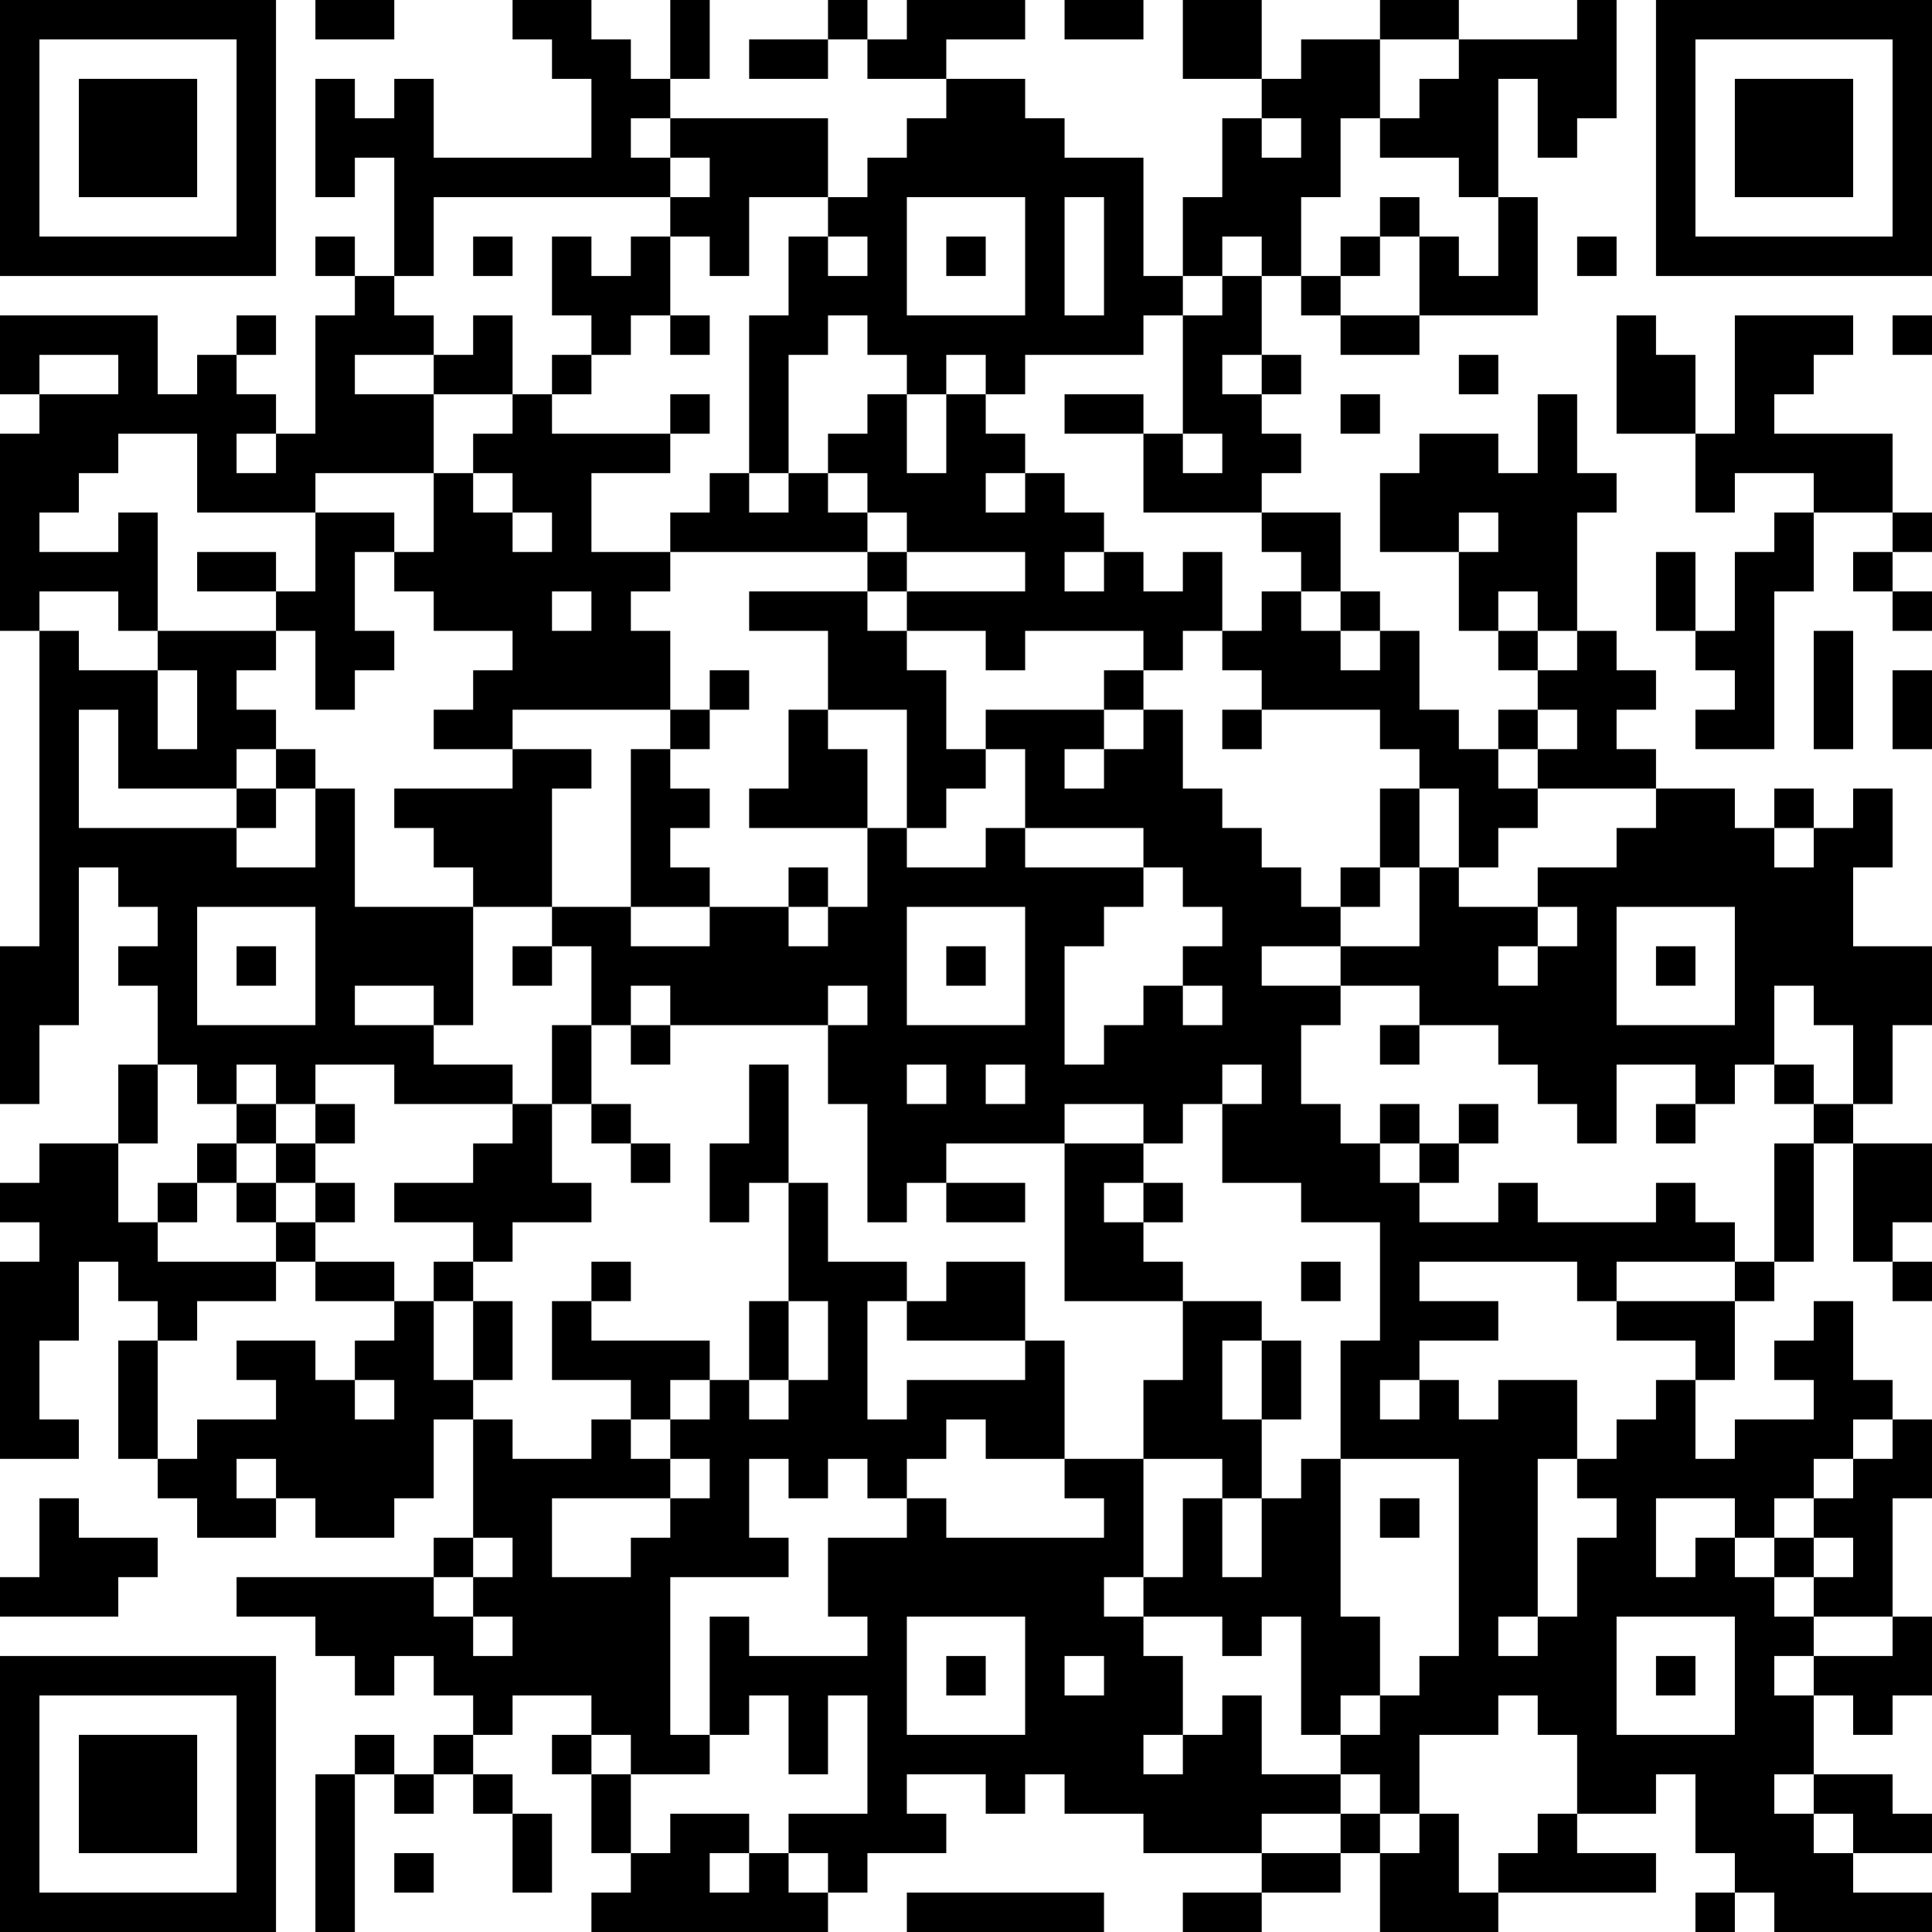 <?xml version="1.0" encoding="UTF-8"?> <svg xmlns="http://www.w3.org/2000/svg" xmlns:xlink="http://www.w3.org/1999/xlink" width="160px" height="160px" viewBox="0 0 160 160" version="1.1"><title>qr-app-bb-origin-gold-global</title><g id="Page-1" stroke="none" stroke-width="1" fill="none" fill-rule="evenodd"><g id="qr-app-bb-origin-gold-global" fill="#000000" fill-rule="nonzero"><path d="M22.857,137.143 L22.857,160 L0,160 L0,137.143 L22.857,137.143 Z M91.429,156.735 L91.429,160 L75.102,160 L75.102,156.735 L91.429,156.735 Z M29.388,146.939 L29.388,160 L26.122,160 L26.122,146.939 L29.388,146.939 Z M91.429,58.776 L91.429,62.041 L94.694,62.041 L94.694,58.776 L97.959,58.776 L97.959,65.306 L101.224,65.306 L101.224,68.571 L104.49,68.571 L104.49,71.837 L107.755,71.837 L107.755,75.102 L111.02,75.102 L111.02,78.367 L104.49,78.367 L104.49,81.633 L111.02,81.633 L111.02,84.898 L107.755,84.898 L107.755,91.429 L111.02,91.429 L111.02,94.694 L114.286,94.694 L114.286,97.959 L117.551,97.959 L117.551,101.224 L124.082,101.224 L124.082,97.959 L127.347,97.959 L127.347,101.224 L137.143,101.224 L137.143,97.959 L140.408,97.959 L140.408,101.224 L143.673,101.224 L143.673,104.49 L133.878,104.49 L133.878,107.755 L130.612,107.755 L130.612,104.49 L117.551,104.49 L117.551,107.755 L124.082,107.755 L124.082,111.02 L117.551,111.02 L117.551,114.286 L114.286,114.286 L114.286,117.551 L117.551,117.551 L117.551,114.286 L120.816,114.286 L120.816,117.551 L124.082,117.551 L124.082,114.286 L130.612,114.286 L130.612,120.816 L133.878,120.816 L133.878,117.551 L137.143,117.551 L137.143,114.286 L140.408,114.286 L140.408,120.816 L143.673,120.816 L143.673,117.551 L150.204,117.551 L150.204,114.286 L146.939,114.286 L146.939,111.02 L150.204,111.02 L150.204,107.755 L153.469,107.755 L153.469,114.286 L156.735,114.286 L156.735,117.551 L153.469,117.551 L153.469,120.816 L150.204,120.816 L150.204,124.082 L146.939,124.082 L146.939,127.347 L143.673,127.347 L143.673,130.612 L146.939,130.612 L146.939,133.878 L150.204,133.878 L150.204,137.143 L146.939,137.143 L146.939,140.408 L150.204,140.408 L150.204,146.939 L146.939,146.939 L146.939,150.204 L150.204,150.204 L150.204,153.469 L153.469,153.469 L153.469,156.735 L160,156.735 L160,160 L146.939,160 L146.939,156.735 L143.673,156.735 L143.673,160 L140.408,160 L140.408,156.735 L143.673,156.735 L143.673,153.469 L140.408,153.469 L140.408,146.939 L137.143,146.939 L137.143,150.204 L130.612,150.204 L130.612,143.673 L127.347,143.673 L127.347,140.408 L124.082,140.408 L124.082,143.673 L117.551,143.673 L117.551,150.204 L114.286,150.204 L114.286,146.939 L111.02,146.939 L111.02,143.673 L114.286,143.673 L114.286,140.408 L117.551,140.408 L117.551,137.143 L120.816,137.143 L120.816,120.816 L111.02,120.816 L111.02,133.878 L114.286,133.878 L114.286,140.408 L111.02,140.408 L111.02,143.673 L107.755,143.673 L107.755,133.878 L104.49,133.878 L104.49,137.143 L101.224,137.143 L101.224,133.878 L94.694,133.878 L94.694,130.612 L97.959,130.612 L97.959,124.082 L101.224,124.082 L101.224,130.612 L104.49,130.612 L104.49,124.082 L107.755,124.082 L107.755,120.816 L111.02,120.816 L111.02,111.02 L114.286,111.02 L114.286,101.224 L107.755,101.224 L107.755,97.959 L101.224,97.959 L101.224,91.429 L97.959,91.429 L97.959,94.694 L94.694,94.694 L94.694,91.429 L88.163,91.429 L88.163,94.694 L78.367,94.694 L78.367,97.959 L75.102,97.959 L75.102,101.224 L71.837,101.224 L71.837,91.429 L68.571,91.429 L68.571,84.898 L55.51,84.898 L55.51,88.163 L52.245,88.163 L52.245,84.898 L48.98,84.898 L48.98,91.429 L45.714,91.429 L45.714,84.898 L48.98,84.898 L48.98,78.367 L45.714,78.367 L45.714,81.633 L42.449,81.633 L42.449,78.367 L45.714,78.367 L45.714,75.102 L52.245,75.102 L52.245,78.367 L58.776,78.367 L58.776,75.102 L65.306,75.102 L65.306,78.367 L68.571,78.367 L68.571,75.102 L71.837,75.102 L71.837,68.571 L75.102,68.571 L75.102,71.837 L81.633,71.837 L81.633,68.571 L84.898,68.571 L84.898,62.041 L81.633,62.041 L81.633,58.776 L91.429,58.776 Z M120.816,150.204 L120.816,156.735 L124.082,156.735 L124.082,160 L114.286,160 L114.286,153.469 L117.551,153.469 L117.551,150.204 L120.816,150.204 Z M104.49,107.755 L104.49,111.02 L101.224,111.02 L101.224,117.551 L104.49,117.551 L104.49,124.082 L101.224,124.082 L101.224,120.816 L94.694,120.816 L94.694,130.612 L91.429,130.612 L91.429,133.878 L94.694,133.878 L94.694,137.143 L97.959,137.143 L97.959,143.673 L101.224,143.673 L101.224,140.408 L104.49,140.408 L104.49,146.939 L111.02,146.939 L111.02,150.204 L104.49,150.204 L104.49,153.469 L94.694,153.469 L94.694,150.204 L88.163,150.204 L88.163,146.939 L84.898,146.939 L84.898,150.204 L81.633,150.204 L81.633,146.939 L75.102,146.939 L75.102,150.204 L78.367,150.204 L78.367,153.469 L71.837,153.469 L71.837,156.735 L68.571,156.735 L68.571,153.469 L65.306,153.469 L65.306,156.735 L68.571,156.735 L68.571,160 L48.98,160 L48.98,156.735 L52.245,156.735 L52.245,153.469 L55.51,153.469 L55.51,150.204 L62.041,150.204 L62.041,153.469 L58.776,153.469 L58.776,156.735 L62.041,156.735 L62.041,153.469 L65.306,153.469 L65.306,150.204 L71.837,150.204 L71.837,140.408 L68.571,140.408 L68.571,146.939 L65.306,146.939 L65.306,140.408 L62.041,140.408 L62.041,143.673 L58.776,143.673 L58.776,133.878 L62.041,133.878 L62.041,137.143 L71.837,137.143 L71.837,133.878 L68.571,133.878 L68.571,127.347 L75.102,127.347 L75.102,124.082 L78.367,124.082 L78.367,127.347 L91.429,127.347 L91.429,124.082 L88.163,124.082 L88.163,120.816 L94.694,120.816 L94.694,114.286 L97.959,114.286 L97.959,107.755 L104.49,107.755 Z M104.49,156.735 L104.49,160 L97.959,160 L97.959,156.735 L104.49,156.735 Z M19.592,140.408 L3.265,140.408 L3.265,156.735 L19.592,156.735 L19.592,140.408 Z M45.714,150.204 L45.714,156.735 L42.449,156.735 L42.449,150.204 L45.714,150.204 Z M35.918,153.469 L35.918,156.735 L32.653,156.735 L32.653,153.469 L35.918,153.469 Z M130.612,150.204 L130.612,153.469 L137.143,153.469 L137.143,156.735 L124.082,156.735 L124.082,153.469 L127.347,153.469 L127.347,150.204 L130.612,150.204 Z M111.02,153.469 L111.02,156.735 L104.49,156.735 L104.49,153.469 L111.02,153.469 Z M156.735,146.939 L156.735,150.204 L160,150.204 L160,153.469 L153.469,153.469 L153.469,150.204 L150.204,150.204 L150.204,146.939 L156.735,146.939 Z M16.327,143.673 L16.327,153.469 L6.531,153.469 L6.531,143.673 L16.327,143.673 Z M52.245,146.939 L52.245,153.469 L48.98,153.469 L48.98,146.939 L52.245,146.939 Z M114.286,150.204 L114.286,153.469 L111.02,153.469 L111.02,150.204 L114.286,150.204 Z M42.449,146.939 L42.449,150.204 L39.184,150.204 L39.184,146.939 L42.449,146.939 Z M35.918,146.939 L35.918,150.204 L32.653,150.204 L32.653,146.939 L35.918,146.939 Z M97.959,143.673 L94.694,143.673 L94.694,146.939 L97.959,146.939 L97.959,143.673 Z M39.184,143.673 L39.184,146.939 L35.918,146.939 L35.918,143.673 L39.184,143.673 Z M32.653,143.673 L32.653,146.939 L29.388,146.939 L29.388,143.673 L32.653,143.673 Z M68.571,97.959 L68.571,104.49 L75.102,104.49 L75.102,107.755 L71.837,107.755 L71.837,117.551 L75.102,117.551 L75.102,114.286 L84.898,114.286 L84.898,111.02 L88.163,111.02 L88.163,120.816 L81.633,120.816 L81.633,117.551 L78.367,117.551 L78.367,120.816 L75.102,120.816 L75.102,124.082 L71.837,124.082 L71.837,120.816 L68.571,120.816 L68.571,124.082 L65.306,124.082 L65.306,120.816 L62.041,120.816 L62.041,127.347 L65.306,127.347 L65.306,130.612 L55.51,130.612 L55.51,143.673 L58.776,143.673 L58.776,146.939 L52.245,146.939 L52.245,143.673 L48.98,143.673 L48.98,146.939 L45.714,146.939 L45.714,143.673 L48.98,143.673 L48.98,140.408 L42.449,140.408 L42.449,143.673 L39.184,143.673 L39.184,140.408 L35.918,140.408 L35.918,137.143 L32.653,137.143 L32.653,140.408 L29.388,140.408 L29.388,137.143 L26.122,137.143 L26.122,133.878 L19.592,133.878 L19.592,130.612 L35.918,130.612 L35.918,133.878 L39.184,133.878 L39.184,130.612 L42.449,130.612 L42.449,127.347 L39.184,127.347 L39.184,130.612 L35.918,130.612 L35.918,127.347 L39.184,127.347 L39.184,117.551 L42.449,117.551 L42.449,120.816 L48.98,120.816 L48.98,117.551 L52.245,117.551 L52.245,120.816 L55.51,120.816 L55.51,117.551 L58.776,117.551 L58.776,114.286 L62.041,114.286 L62.041,107.755 L65.306,107.755 L65.306,97.959 L68.571,97.959 Z M84.898,133.878 L75.102,133.878 L75.102,143.673 L84.898,143.673 L84.898,133.878 Z M143.673,133.878 L133.878,133.878 L133.878,143.673 L143.673,143.673 L143.673,133.878 Z M156.735,143.673 L153.469,143.673 L153.469,140.408 L150.204,140.408 L150.204,137.143 L156.735,137.143 L156.735,133.878 L160,133.878 L160,140.408 L156.735,140.408 L156.735,143.673 Z M91.429,137.143 L88.163,137.143 L88.163,140.408 L91.429,140.408 L91.429,137.143 Z M81.633,137.143 L81.633,140.408 L78.367,140.408 L78.367,137.143 L81.633,137.143 Z M140.408,137.143 L140.408,140.408 L137.143,140.408 L137.143,137.143 L140.408,137.143 Z M127.347,133.878 L124.082,133.878 L124.082,137.143 L127.347,137.143 L127.347,133.878 Z M42.449,133.878 L39.184,133.878 L39.184,137.143 L42.449,137.143 L42.449,133.878 Z M6.531,124.082 L6.531,127.347 L13.061,127.347 L13.061,130.612 L9.796,130.612 L9.796,133.878 L0,133.878 L0,130.612 L3.265,130.612 L3.265,124.082 L6.531,124.082 Z M130.612,120.816 L127.347,120.816 L127.347,133.878 L130.612,133.878 L130.612,127.347 L133.878,127.347 L133.878,124.082 L130.612,124.082 L130.612,120.816 Z M160,117.551 L160,124.082 L156.735,124.082 L156.735,133.878 L150.204,133.878 L150.204,130.612 L153.469,130.612 L153.469,127.347 L150.204,127.347 L150.204,130.612 L146.939,130.612 L146.939,127.347 L150.204,127.347 L150.204,124.082 L153.469,124.082 L153.469,120.816 L156.735,120.816 L156.735,117.551 L160,117.551 Z M55.51,124.082 L45.714,124.082 L45.714,130.612 L52.245,130.612 L52.245,127.347 L55.51,127.347 L55.51,124.082 Z M143.673,124.082 L137.143,124.082 L137.143,130.612 L140.408,130.612 L140.408,127.347 L143.673,127.347 L143.673,124.082 Z M117.551,124.082 L117.551,127.347 L114.286,127.347 L114.286,124.082 L117.551,124.082 Z M35.918,107.755 L35.918,114.286 L39.184,114.286 L39.184,117.551 L35.918,117.551 L35.918,124.082 L32.653,124.082 L32.653,127.347 L26.122,127.347 L26.122,124.082 L22.857,124.082 L22.857,127.347 L16.327,127.347 L16.327,124.082 L13.061,124.082 L13.061,120.816 L16.327,120.816 L16.327,117.551 L22.857,117.551 L22.857,114.286 L19.592,114.286 L19.592,111.02 L26.122,111.02 L26.122,114.286 L29.388,114.286 L29.388,111.02 L32.653,111.02 L32.653,107.755 L35.918,107.755 Z M58.776,120.816 L55.51,120.816 L55.51,124.082 L58.776,124.082 L58.776,120.816 Z M22.857,120.816 L19.592,120.816 L19.592,124.082 L22.857,124.082 L22.857,120.816 Z M13.061,111.02 L13.061,120.816 L9.796,120.816 L9.796,111.02 L13.061,111.02 Z M9.796,94.694 L9.796,101.224 L13.061,101.224 L13.061,104.49 L22.857,104.49 L22.857,107.755 L16.327,107.755 L16.327,111.02 L13.061,111.02 L13.061,107.755 L9.796,107.755 L9.796,104.49 L6.531,104.49 L6.531,111.02 L3.265,111.02 L3.265,117.551 L6.531,117.551 L6.531,120.816 L0,120.816 L0,104.49 L3.265,104.49 L3.265,101.224 L0,101.224 L0,97.959 L3.265,97.959 L3.265,94.694 L9.796,94.694 Z M32.653,114.286 L29.388,114.286 L29.388,117.551 L32.653,117.551 L32.653,114.286 Z M107.755,111.02 L107.755,117.551 L104.49,117.551 L104.49,111.02 L107.755,111.02 Z M48.98,107.755 L48.98,111.02 L58.776,111.02 L58.776,114.286 L55.51,114.286 L55.51,117.551 L52.245,117.551 L52.245,114.286 L45.714,114.286 L45.714,107.755 L48.98,107.755 Z M65.306,114.286 L62.041,114.286 L62.041,117.551 L65.306,117.551 L65.306,114.286 Z M68.571,107.755 L65.306,107.755 L65.306,114.286 L68.571,114.286 L68.571,107.755 Z M143.673,107.755 L143.673,114.286 L140.408,114.286 L140.408,111.02 L133.878,111.02 L133.878,107.755 L143.673,107.755 Z M42.449,107.755 L42.449,114.286 L39.184,114.286 L39.184,107.755 L42.449,107.755 Z M84.898,104.49 L84.898,111.02 L75.102,111.02 L75.102,107.755 L78.367,107.755 L78.367,104.49 L84.898,104.49 Z M94.694,94.694 L94.694,97.959 L91.429,97.959 L91.429,101.224 L94.694,101.224 L94.694,104.49 L97.959,104.49 L97.959,107.755 L88.163,107.755 L88.163,94.694 L94.694,94.694 Z M111.02,104.49 L111.02,107.755 L107.755,107.755 L107.755,104.49 L111.02,104.49 Z M160,104.49 L160,107.755 L156.735,107.755 L156.735,104.49 L160,104.49 Z M32.653,104.49 L32.653,107.755 L26.122,107.755 L26.122,104.49 L32.653,104.49 Z M39.184,104.49 L39.184,107.755 L35.918,107.755 L35.918,104.49 L39.184,104.49 Z M146.939,104.49 L146.939,107.755 L143.673,107.755 L143.673,104.49 L146.939,104.49 Z M52.245,104.49 L52.245,107.755 L48.98,107.755 L48.98,104.49 L52.245,104.49 Z M160,94.694 L160,101.224 L156.735,101.224 L156.735,104.49 L153.469,104.49 L153.469,94.694 L160,94.694 Z M45.714,91.429 L45.714,97.959 L48.98,97.959 L48.98,101.224 L42.449,101.224 L42.449,104.49 L39.184,104.49 L39.184,101.224 L32.653,101.224 L32.653,97.959 L39.184,97.959 L39.184,94.694 L42.449,94.694 L42.449,91.429 L45.714,91.429 Z M26.122,101.224 L26.122,104.49 L22.857,104.49 L22.857,101.224 L26.122,101.224 Z M150.204,94.694 L150.204,104.49 L146.939,104.49 L146.939,94.694 L150.204,94.694 Z M29.388,97.959 L29.388,101.224 L26.122,101.224 L26.122,97.959 L29.388,97.959 Z M97.959,97.959 L97.959,101.224 L94.694,101.224 L94.694,97.959 L97.959,97.959 Z M65.306,88.163 L65.306,97.959 L62.041,97.959 L62.041,101.224 L58.776,101.224 L58.776,94.694 L62.041,94.694 L62.041,88.163 L65.306,88.163 Z M22.857,97.959 L22.857,101.224 L19.592,101.224 L19.592,97.959 L22.857,97.959 Z M16.327,97.959 L16.327,101.224 L13.061,101.224 L13.061,97.959 L16.327,97.959 Z M84.898,97.959 L84.898,101.224 L78.367,101.224 L78.367,97.959 L84.898,97.959 Z M55.51,94.694 L55.51,97.959 L52.245,97.959 L52.245,94.694 L55.51,94.694 Z M19.592,94.694 L19.592,97.959 L16.327,97.959 L16.327,94.694 L19.592,94.694 Z M26.122,94.694 L26.122,97.959 L22.857,97.959 L22.857,94.694 L26.122,94.694 Z M120.816,94.694 L120.816,97.959 L117.551,97.959 L117.551,94.694 L120.816,94.694 Z M124.082,91.429 L124.082,94.694 L120.816,94.694 L120.816,91.429 L124.082,91.429 Z M29.388,91.429 L29.388,94.694 L26.122,94.694 L26.122,91.429 L29.388,91.429 Z M140.408,91.429 L140.408,94.694 L137.143,94.694 L137.143,91.429 L140.408,91.429 Z M52.245,91.429 L52.245,94.694 L48.98,94.694 L48.98,91.429 L52.245,91.429 Z M32.653,42.449 L32.653,45.714 L29.388,45.714 L29.388,52.245 L32.653,52.245 L32.653,55.51 L29.388,55.51 L29.388,58.776 L26.122,58.776 L26.122,52.245 L22.857,52.245 L22.857,55.51 L19.592,55.51 L19.592,58.776 L22.857,58.776 L22.857,62.041 L19.592,62.041 L19.592,65.306 L9.796,65.306 L9.796,58.776 L6.531,58.776 L6.531,68.571 L19.592,68.571 L19.592,71.837 L26.122,71.837 L26.122,65.306 L29.388,65.306 L29.388,75.102 L39.184,75.102 L39.184,84.898 L35.918,84.898 L35.918,88.163 L42.449,88.163 L42.449,91.429 L32.653,91.429 L32.653,88.163 L26.122,88.163 L26.122,91.429 L22.857,91.429 L22.857,88.163 L19.592,88.163 L19.592,91.429 L16.327,91.429 L16.327,88.163 L13.061,88.163 L13.061,94.694 L9.796,94.694 L9.796,88.163 L13.061,88.163 L13.061,81.633 L9.796,81.633 L9.796,78.367 L13.061,78.367 L13.061,75.102 L9.796,75.102 L9.796,71.837 L6.531,71.837 L6.531,84.898 L3.265,84.898 L3.265,91.429 L0,91.429 L0,78.367 L3.265,78.367 L3.265,52.245 L6.531,52.245 L6.531,55.51 L13.061,55.51 L13.061,52.245 L22.857,52.245 L22.857,48.98 L26.122,48.98 L26.122,42.449 L32.653,42.449 Z M143.673,65.306 L143.673,68.571 L146.939,68.571 L146.939,71.837 L150.204,71.837 L150.204,68.571 L153.469,68.571 L153.469,65.306 L156.735,65.306 L156.735,71.837 L153.469,71.837 L153.469,78.367 L160,78.367 L160,84.898 L156.735,84.898 L156.735,91.429 L153.469,91.429 L153.469,84.898 L150.204,84.898 L150.204,81.633 L146.939,81.633 L146.939,88.163 L143.673,88.163 L143.673,91.429 L140.408,91.429 L140.408,88.163 L133.878,88.163 L133.878,94.694 L130.612,94.694 L130.612,91.429 L127.347,91.429 L127.347,88.163 L124.082,88.163 L124.082,84.898 L117.551,84.898 L117.551,88.163 L114.286,88.163 L114.286,84.898 L117.551,84.898 L117.551,81.633 L111.02,81.633 L111.02,78.367 L117.551,78.367 L117.551,71.837 L120.816,71.837 L120.816,75.102 L127.347,75.102 L127.347,71.837 L133.878,71.837 L133.878,68.571 L137.143,68.571 L137.143,65.306 L143.673,65.306 Z M153.469,91.429 L153.469,94.694 L150.204,94.694 L150.204,91.429 L153.469,91.429 Z M22.857,91.429 L22.857,94.694 L19.592,94.694 L19.592,91.429 L22.857,91.429 Z M117.551,91.429 L117.551,94.694 L114.286,94.694 L114.286,91.429 L117.551,91.429 Z M84.898,88.163 L81.633,88.163 L81.633,91.429 L84.898,91.429 L84.898,88.163 Z M150.204,88.163 L150.204,91.429 L146.939,91.429 L146.939,88.163 L150.204,88.163 Z M78.367,88.163 L75.102,88.163 L75.102,91.429 L78.367,91.429 L78.367,88.163 Z M104.49,88.163 L101.224,88.163 L101.224,91.429 L104.49,91.429 L104.49,88.163 Z M97.959,71.837 L94.694,71.837 L94.694,75.102 L91.429,75.102 L91.429,78.367 L88.163,78.367 L88.163,88.163 L91.429,88.163 L91.429,84.898 L94.694,84.898 L94.694,81.633 L97.959,81.633 L97.959,78.367 L101.224,78.367 L101.224,75.102 L97.959,75.102 L97.959,71.837 Z M55.51,81.633 L52.245,81.633 L52.245,84.898 L55.51,84.898 L55.51,81.633 Z M84.898,75.102 L75.102,75.102 L75.102,84.898 L84.898,84.898 L84.898,75.102 Z M101.224,81.633 L97.959,81.633 L97.959,84.898 L101.224,84.898 L101.224,81.633 Z M26.122,75.102 L16.327,75.102 L16.327,84.898 L26.122,84.898 L26.122,75.102 Z M35.918,81.633 L29.388,81.633 L29.388,84.898 L35.918,84.898 L35.918,81.633 Z M143.673,75.102 L133.878,75.102 L133.878,84.898 L143.673,84.898 L143.673,75.102 Z M71.837,81.633 L68.571,81.633 L68.571,84.898 L71.837,84.898 L71.837,81.633 Z M22.857,78.367 L22.857,81.633 L19.592,81.633 L19.592,78.367 L22.857,78.367 Z M81.633,78.367 L81.633,81.633 L78.367,81.633 L78.367,78.367 L81.633,78.367 Z M140.408,78.367 L140.408,81.633 L137.143,81.633 L137.143,78.367 L140.408,78.367 Z M127.347,78.367 L124.082,78.367 L124.082,81.633 L127.347,81.633 L127.347,78.367 Z M130.612,75.102 L127.347,75.102 L127.347,78.367 L130.612,78.367 L130.612,75.102 Z M48.98,62.041 L48.98,65.306 L45.714,65.306 L45.714,75.102 L39.184,75.102 L39.184,71.837 L35.918,71.837 L35.918,68.571 L32.653,68.571 L32.653,65.306 L42.449,65.306 L42.449,62.041 L48.98,62.041 Z M55.51,62.041 L55.51,65.306 L58.776,65.306 L58.776,68.571 L55.51,68.571 L55.51,71.837 L58.776,71.837 L58.776,75.102 L52.245,75.102 L52.245,62.041 L55.51,62.041 Z M68.571,71.837 L68.571,75.102 L65.306,75.102 L65.306,71.837 L68.571,71.837 Z M114.286,71.837 L114.286,75.102 L111.02,75.102 L111.02,71.837 L114.286,71.837 Z M107.755,48.98 L107.755,52.245 L111.02,52.245 L111.02,55.51 L114.286,55.51 L114.286,52.245 L117.551,52.245 L117.551,58.776 L120.816,58.776 L120.816,62.041 L124.082,62.041 L124.082,65.306 L127.347,65.306 L127.347,68.571 L124.082,68.571 L124.082,71.837 L120.816,71.837 L120.816,65.306 L117.551,65.306 L117.551,71.837 L114.286,71.837 L114.286,65.306 L117.551,65.306 L117.551,62.041 L114.286,62.041 L114.286,58.776 L104.49,58.776 L104.49,62.041 L101.224,62.041 L101.224,58.776 L104.49,58.776 L104.49,55.51 L101.224,55.51 L101.224,52.245 L104.49,52.245 L104.49,48.98 L107.755,48.98 Z M94.694,68.571 L84.898,68.571 L84.898,71.837 L94.694,71.837 L94.694,68.571 Z M75.102,32.653 L75.102,39.184 L78.367,39.184 L78.367,32.653 L81.633,32.653 L81.633,35.918 L84.898,35.918 L84.898,39.184 L81.633,39.184 L81.633,42.449 L84.898,42.449 L84.898,39.184 L88.163,39.184 L88.163,42.449 L91.429,42.449 L91.429,45.714 L88.163,45.714 L88.163,48.98 L91.429,48.98 L91.429,45.714 L94.694,45.714 L94.694,48.98 L97.959,48.98 L97.959,45.714 L101.224,45.714 L101.224,52.245 L97.959,52.245 L97.959,55.51 L94.694,55.51 L94.694,52.245 L84.898,52.245 L84.898,55.51 L81.633,55.51 L81.633,52.245 L75.102,52.245 L75.102,48.98 L71.837,48.98 L71.837,52.245 L75.102,52.245 L75.102,55.51 L78.367,55.51 L78.367,62.041 L81.633,62.041 L81.633,65.306 L78.367,65.306 L78.367,68.571 L75.102,68.571 L75.102,58.776 L68.571,58.776 L68.571,62.041 L71.837,62.041 L71.837,68.571 L62.041,68.571 L62.041,65.306 L65.306,65.306 L65.306,58.776 L68.571,58.776 L68.571,52.245 L62.041,52.245 L62.041,48.98 L71.837,48.98 L71.837,45.714 L55.51,45.714 L55.51,42.449 L58.776,42.449 L58.776,39.184 L62.041,39.184 L62.041,42.449 L65.306,42.449 L65.306,39.184 L68.571,39.184 L68.571,35.918 L71.837,35.918 L71.837,32.653 L75.102,32.653 Z M150.204,65.306 L150.204,68.571 L146.939,68.571 L146.939,65.306 L150.204,65.306 Z M22.857,65.306 L22.857,68.571 L19.592,68.571 L19.592,65.306 L22.857,65.306 Z M26.122,62.041 L26.122,65.306 L22.857,65.306 L22.857,62.041 L26.122,62.041 Z M91.429,62.041 L88.163,62.041 L88.163,65.306 L91.429,65.306 L91.429,62.041 Z M133.878,52.245 L133.878,55.51 L137.143,55.51 L137.143,58.776 L133.878,58.776 L133.878,62.041 L137.143,62.041 L137.143,65.306 L127.347,65.306 L127.347,62.041 L130.612,62.041 L130.612,58.776 L127.347,58.776 L127.347,62.041 L124.082,62.041 L124.082,58.776 L127.347,58.776 L127.347,55.51 L130.612,55.51 L130.612,52.245 L133.878,52.245 Z M45.714,32.653 L45.714,35.918 L55.51,35.918 L55.51,39.184 L48.98,39.184 L48.98,45.714 L55.51,45.714 L55.51,48.98 L52.245,48.98 L52.245,52.245 L55.51,52.245 L55.51,58.776 L42.449,58.776 L42.449,62.041 L35.918,62.041 L35.918,58.776 L39.184,58.776 L39.184,55.51 L42.449,55.51 L42.449,52.245 L35.918,52.245 L35.918,48.98 L32.653,48.98 L32.653,45.714 L35.918,45.714 L35.918,39.184 L39.184,39.184 L39.184,35.918 L42.449,35.918 L42.449,32.653 L45.714,32.653 Z M153.469,52.245 L153.469,62.041 L150.204,62.041 L150.204,52.245 L153.469,52.245 Z M58.776,58.776 L58.776,62.041 L55.51,62.041 L55.51,58.776 L58.776,58.776 Z M16.327,55.51 L13.061,55.51 L13.061,62.041 L16.327,62.041 L16.327,55.51 Z M150.204,42.449 L150.204,48.98 L146.939,48.98 L146.939,62.041 L140.408,62.041 L140.408,58.776 L143.673,58.776 L143.673,55.51 L140.408,55.51 L140.408,52.245 L143.673,52.245 L143.673,45.714 L146.939,45.714 L146.939,42.449 L150.204,42.449 Z M160,55.51 L160,62.041 L156.735,62.041 L156.735,55.51 L160,55.51 Z M62.041,55.51 L62.041,58.776 L58.776,58.776 L58.776,55.51 L62.041,55.51 Z M94.694,55.51 L94.694,58.776 L91.429,58.776 L91.429,55.51 L94.694,55.51 Z M127.347,52.245 L127.347,55.51 L124.082,55.51 L124.082,52.245 L127.347,52.245 Z M32.653,22.857 L32.653,26.122 L35.918,26.122 L35.918,29.388 L29.388,29.388 L29.388,32.653 L35.918,32.653 L35.918,39.184 L26.122,39.184 L26.122,42.449 L16.327,42.449 L16.327,35.918 L9.796,35.918 L9.796,39.184 L6.531,39.184 L6.531,42.449 L3.265,42.449 L3.265,45.714 L9.796,45.714 L9.796,42.449 L13.061,42.449 L13.061,52.245 L9.796,52.245 L9.796,48.98 L3.265,48.98 L3.265,52.245 L0,52.245 L0,35.918 L3.265,35.918 L3.265,32.653 L0,32.653 L0,26.122 L13.061,26.122 L13.061,32.653 L16.327,32.653 L16.327,29.388 L19.592,29.388 L19.592,32.653 L22.857,32.653 L22.857,35.918 L26.122,35.918 L26.122,26.122 L29.388,26.122 L29.388,22.857 L32.653,22.857 Z M48.98,48.98 L45.714,48.98 L45.714,52.245 L48.98,52.245 L48.98,48.98 Z M130.612,32.653 L130.612,39.184 L133.878,39.184 L133.878,42.449 L130.612,42.449 L130.612,52.245 L127.347,52.245 L127.347,48.98 L124.082,48.98 L124.082,52.245 L120.816,52.245 L120.816,45.714 L114.286,45.714 L114.286,39.184 L117.551,39.184 L117.551,35.918 L124.082,35.918 L124.082,39.184 L127.347,39.184 L127.347,32.653 L130.612,32.653 Z M160,48.98 L160,52.245 L156.735,52.245 L156.735,48.98 L160,48.98 Z M114.286,48.98 L114.286,52.245 L111.02,52.245 L111.02,48.98 L114.286,48.98 Z M140.408,45.714 L140.408,52.245 L137.143,52.245 L137.143,45.714 L140.408,45.714 Z M22.857,45.714 L22.857,48.98 L16.327,48.98 L16.327,45.714 L22.857,45.714 Z M84.898,45.714 L75.102,45.714 L75.102,48.98 L84.898,48.98 L84.898,45.714 Z M156.735,45.714 L156.735,48.98 L153.469,48.98 L153.469,45.714 L156.735,45.714 Z M111.02,42.449 L111.02,48.98 L107.755,48.98 L107.755,45.714 L104.49,45.714 L104.49,42.449 L111.02,42.449 Z M75.102,42.449 L71.837,42.449 L71.837,45.714 L75.102,45.714 L75.102,42.449 Z M160,42.449 L160,45.714 L156.735,45.714 L156.735,42.449 L160,42.449 Z M45.714,42.449 L42.449,42.449 L42.449,45.714 L45.714,45.714 L45.714,42.449 Z M124.082,42.449 L120.816,42.449 L120.816,45.714 L124.082,45.714 L124.082,42.449 Z M104.49,22.857 L104.49,29.388 L101.224,29.388 L101.224,32.653 L104.49,32.653 L104.49,35.918 L107.755,35.918 L107.755,39.184 L104.49,39.184 L104.49,42.449 L94.694,42.449 L94.694,35.918 L97.959,35.918 L97.959,26.122 L101.224,26.122 L101.224,22.857 L104.49,22.857 Z M153.469,26.122 L153.469,29.388 L150.204,29.388 L150.204,32.653 L146.939,32.653 L146.939,35.918 L156.735,35.918 L156.735,42.449 L150.204,42.449 L150.204,39.184 L143.673,39.184 L143.673,42.449 L140.408,42.449 L140.408,35.918 L143.673,35.918 L143.673,26.122 L153.469,26.122 Z M71.837,39.184 L68.571,39.184 L68.571,42.449 L71.837,42.449 L71.837,39.184 Z M42.449,39.184 L39.184,39.184 L39.184,42.449 L42.449,42.449 L42.449,39.184 Z M22.857,35.918 L19.592,35.918 L19.592,39.184 L22.857,39.184 L22.857,35.918 Z M101.224,35.918 L97.959,35.918 L97.959,39.184 L101.224,39.184 L101.224,35.918 Z M84.898,6.531 L84.898,9.796 L88.163,9.796 L88.163,13.061 L94.694,13.061 L94.694,22.857 L97.959,22.857 L97.959,26.122 L94.694,26.122 L94.694,29.388 L84.898,29.388 L84.898,32.653 L81.633,32.653 L81.633,29.388 L78.367,29.388 L78.367,32.653 L75.102,32.653 L75.102,29.388 L71.837,29.388 L71.837,26.122 L68.571,26.122 L68.571,29.388 L65.306,29.388 L65.306,39.184 L62.041,39.184 L62.041,26.122 L65.306,26.122 L65.306,19.592 L68.571,19.592 L68.571,16.327 L71.837,16.327 L71.837,13.061 L75.102,13.061 L75.102,9.796 L78.367,9.796 L78.367,6.531 L84.898,6.531 Z M137.143,26.122 L137.143,29.388 L140.408,29.388 L140.408,35.918 L133.878,35.918 L133.878,26.122 L137.143,26.122 Z M94.694,32.653 L94.694,35.918 L88.163,35.918 L88.163,32.653 L94.694,32.653 Z M58.776,32.653 L58.776,35.918 L55.51,35.918 L55.51,32.653 L58.776,32.653 Z M114.286,32.653 L114.286,35.918 L111.02,35.918 L111.02,32.653 L114.286,32.653 Z M107.755,29.388 L107.755,32.653 L104.49,32.653 L104.49,29.388 L107.755,29.388 Z M124.082,29.388 L124.082,32.653 L120.816,32.653 L120.816,29.388 L124.082,29.388 Z M48.98,29.388 L48.98,32.653 L45.714,32.653 L45.714,29.388 L48.98,29.388 Z M9.796,29.388 L3.265,29.388 L3.265,32.653 L9.796,32.653 L9.796,29.388 Z M42.449,26.122 L42.449,32.653 L35.918,32.653 L35.918,29.388 L39.184,29.388 L39.184,26.122 L42.449,26.122 Z M117.551,26.122 L117.551,29.388 L111.02,29.388 L111.02,26.122 L117.551,26.122 Z M160,26.122 L160,29.388 L156.735,29.388 L156.735,26.122 L160,26.122 Z M58.776,26.122 L58.776,29.388 L55.51,29.388 L55.51,26.122 L58.776,26.122 Z M48.98,0 L48.98,3.265 L52.245,3.265 L52.245,6.531 L55.51,6.531 L55.51,9.796 L52.245,9.796 L52.245,13.061 L55.51,13.061 L55.51,9.796 L68.571,9.796 L68.571,16.327 L62.041,16.327 L62.041,22.857 L58.776,22.857 L58.776,19.592 L55.51,19.592 L55.51,26.122 L52.245,26.122 L52.245,29.388 L48.98,29.388 L48.98,26.122 L45.714,26.122 L45.714,19.592 L48.98,19.592 L48.98,22.857 L52.245,22.857 L52.245,19.592 L55.51,19.592 L55.51,16.327 L35.918,16.327 L35.918,22.857 L32.653,22.857 L32.653,13.061 L29.388,13.061 L29.388,16.327 L26.122,16.327 L26.122,6.531 L29.388,6.531 L29.388,9.796 L32.653,9.796 L32.653,6.531 L35.918,6.531 L35.918,13.061 L48.98,13.061 L48.98,6.531 L45.714,6.531 L45.714,3.265 L42.449,3.265 L42.449,0 L48.98,0 Z M22.857,26.122 L22.857,29.388 L19.592,29.388 L19.592,26.122 L22.857,26.122 Z M111.02,22.857 L111.02,26.122 L107.755,26.122 L107.755,22.857 L111.02,22.857 Z M91.429,16.327 L88.163,16.327 L88.163,26.122 L91.429,26.122 L91.429,16.327 Z M84.898,16.327 L75.102,16.327 L75.102,26.122 L84.898,26.122 L84.898,16.327 Z M127.347,16.327 L127.347,26.122 L117.551,26.122 L117.551,19.592 L120.816,19.592 L120.816,22.857 L124.082,22.857 L124.082,16.327 L127.347,16.327 Z M133.878,19.592 L133.878,22.857 L130.612,22.857 L130.612,19.592 L133.878,19.592 Z M114.286,19.592 L114.286,22.857 L111.02,22.857 L111.02,19.592 L114.286,19.592 Z M160,0 L160,22.857 L137.143,22.857 L137.143,0 L160,0 Z M29.388,19.592 L29.388,22.857 L26.122,22.857 L26.122,19.592 L29.388,19.592 Z M22.857,0 L22.857,22.857 L0,22.857 L0,0 L22.857,0 Z M114.286,3.265 L114.286,9.796 L111.02,9.796 L111.02,16.327 L107.755,16.327 L107.755,22.857 L104.49,22.857 L104.49,19.592 L101.224,19.592 L101.224,22.857 L97.959,22.857 L97.959,16.327 L101.224,16.327 L101.224,9.796 L104.49,9.796 L104.49,6.531 L107.755,6.531 L107.755,3.265 L114.286,3.265 Z M81.633,19.592 L81.633,22.857 L78.367,22.857 L78.367,19.592 L81.633,19.592 Z M71.837,19.592 L68.571,19.592 L68.571,22.857 L71.837,22.857 L71.837,19.592 Z M42.449,19.592 L42.449,22.857 L39.184,22.857 L39.184,19.592 L42.449,19.592 Z M117.551,16.327 L117.551,19.592 L114.286,19.592 L114.286,16.327 L117.551,16.327 Z M156.735,3.265 L140.408,3.265 L140.408,19.592 L156.735,19.592 L156.735,3.265 Z M19.592,3.265 L3.265,3.265 L3.265,19.592 L19.592,19.592 L19.592,3.265 Z M133.878,0 L133.878,9.796 L130.612,9.796 L130.612,13.061 L127.347,13.061 L127.347,6.531 L124.082,6.531 L124.082,16.327 L120.816,16.327 L120.816,13.061 L114.286,13.061 L114.286,9.796 L117.551,9.796 L117.551,6.531 L120.816,6.531 L120.816,3.265 L130.612,3.265 L130.612,0 L133.878,0 Z M153.469,6.531 L153.469,16.327 L143.673,16.327 L143.673,6.531 L153.469,6.531 Z M58.776,13.061 L55.51,13.061 L55.51,16.327 L58.776,16.327 L58.776,13.061 Z M16.327,6.531 L16.327,16.327 L6.531,16.327 L6.531,6.531 L16.327,6.531 Z M107.755,9.796 L104.49,9.796 L104.49,13.061 L107.755,13.061 L107.755,9.796 Z M84.898,0 L84.898,3.265 L78.367,3.265 L78.367,6.531 L71.837,6.531 L71.837,3.265 L75.102,3.265 L75.102,0 L84.898,0 Z M104.49,0 L104.49,6.531 L97.959,6.531 L97.959,0 L104.49,0 Z M68.571,3.265 L68.571,6.531 L62.041,6.531 L62.041,3.265 L68.571,3.265 Z M58.776,0 L58.776,6.531 L55.51,6.531 L55.51,0 L58.776,0 Z M71.837,0 L71.837,3.265 L68.571,3.265 L68.571,0 L71.837,0 Z M32.653,0 L32.653,3.265 L26.122,3.265 L26.122,0 L32.653,0 Z M94.694,0 L94.694,3.265 L88.163,3.265 L88.163,0 L94.694,0 Z M120.816,0 L120.816,3.265 L114.286,3.265 L114.286,0 L120.816,0 Z" id="Shape"></path></g></g></svg> 